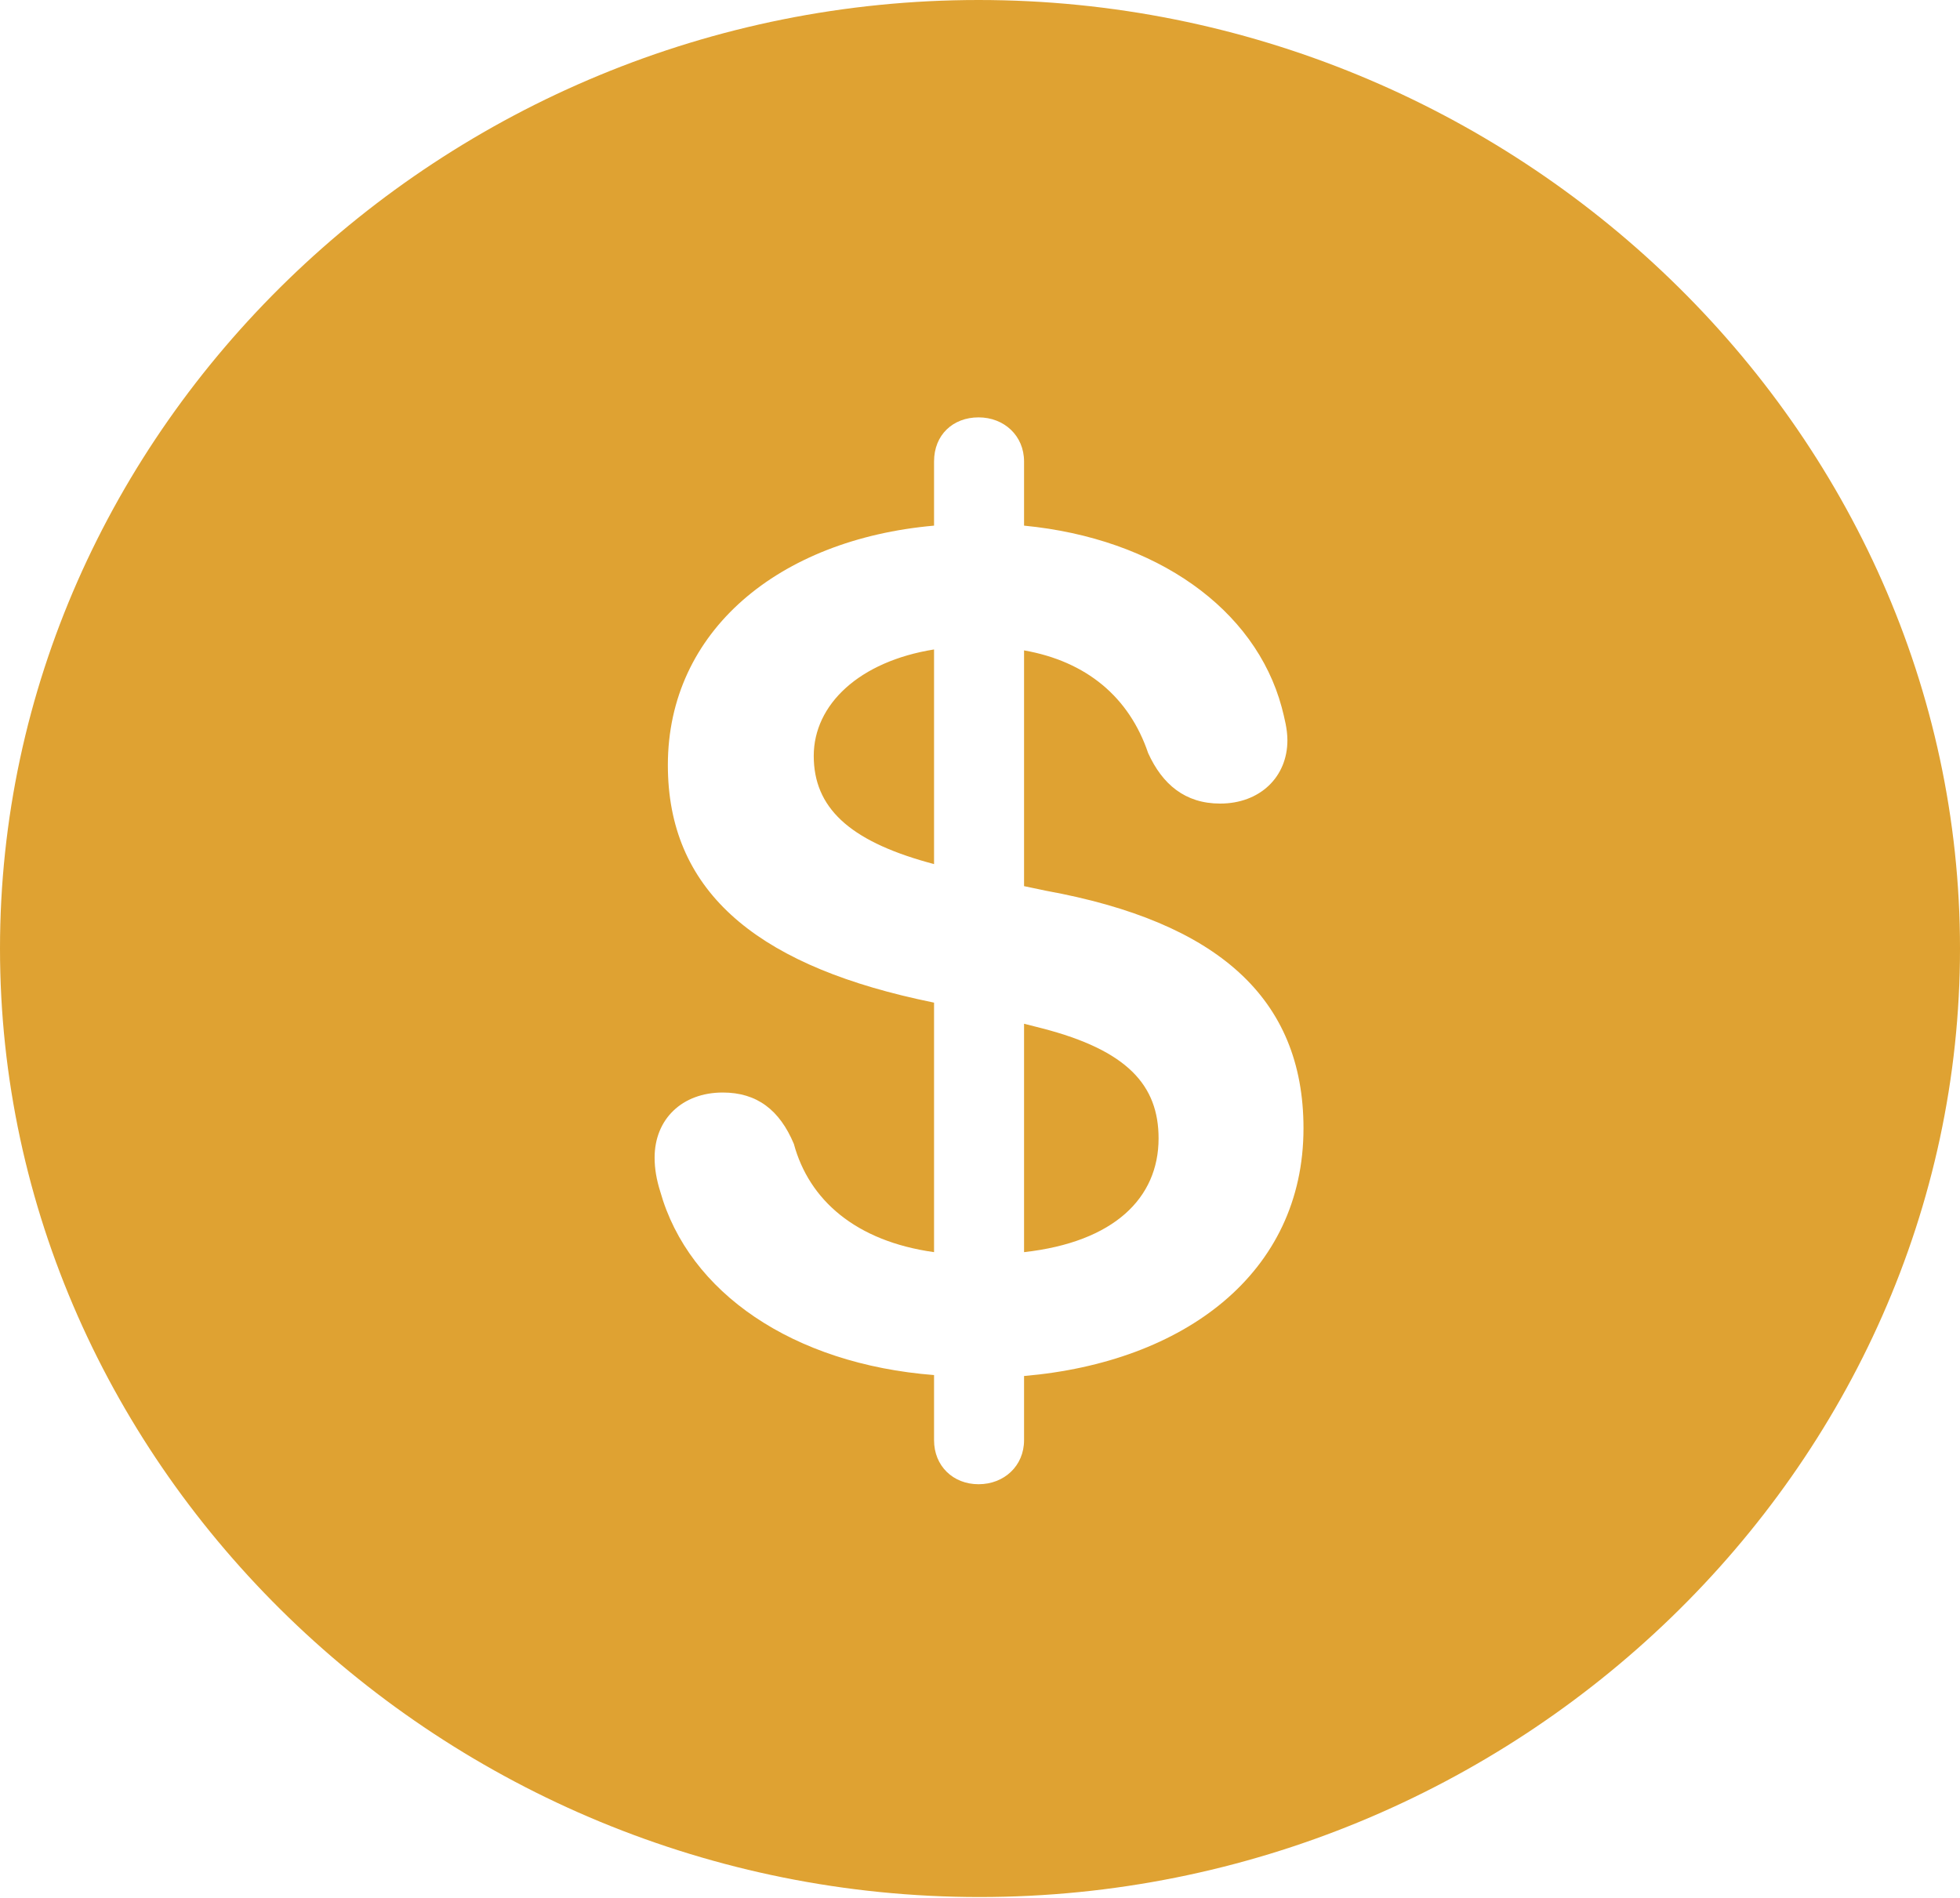 <svg width="63" height="61" viewBox="0 0 63 61" fill="none" xmlns="http://www.w3.org/2000/svg">
<path d="M31.485 60.978C48.75 60.978 63 47.178 63 30.489C63 13.8 48.719 0 31.454 0C14.22 0 0 13.8 0 30.489C0 47.178 14.25 60.978 31.485 60.978ZM31.454 47.709C30.632 47.709 30.023 47.119 30.023 46.294V44.2C25.486 43.846 22.137 41.547 21.223 38.303C21.102 37.92 21.041 37.566 21.041 37.212C21.041 35.974 21.924 35.118 23.233 35.118C24.329 35.118 25.06 35.679 25.517 36.77C26.004 38.568 27.496 39.895 30.023 40.249V32.229L29.475 32.111C24.207 30.931 21.467 28.572 21.467 24.592C21.467 20.287 25.029 17.338 30.023 16.896V14.832C30.023 13.977 30.632 13.416 31.454 13.416C32.276 13.416 32.916 14.006 32.916 14.832V16.896C37.179 17.309 40.346 19.579 41.198 22.734C41.289 23.088 41.381 23.442 41.381 23.796C41.381 24.975 40.498 25.83 39.219 25.83C38.092 25.83 37.361 25.211 36.905 24.208C36.296 22.41 34.926 21.26 32.916 20.906V28.484L33.616 28.631C39.128 29.634 41.898 32.081 41.898 36.268C41.898 40.927 38.062 43.788 32.916 44.23V46.294C32.916 47.119 32.276 47.709 31.454 47.709ZM30.023 27.776V20.876C27.618 21.26 26.156 22.646 26.156 24.297C26.156 25.948 27.283 27.01 29.81 27.717L30.023 27.776ZM32.916 32.907V40.249C35.809 39.925 37.24 38.509 37.24 36.593C37.24 34.883 36.235 33.762 33.494 33.054L32.916 32.907Z" fill="#DFA232"/>
</svg>
